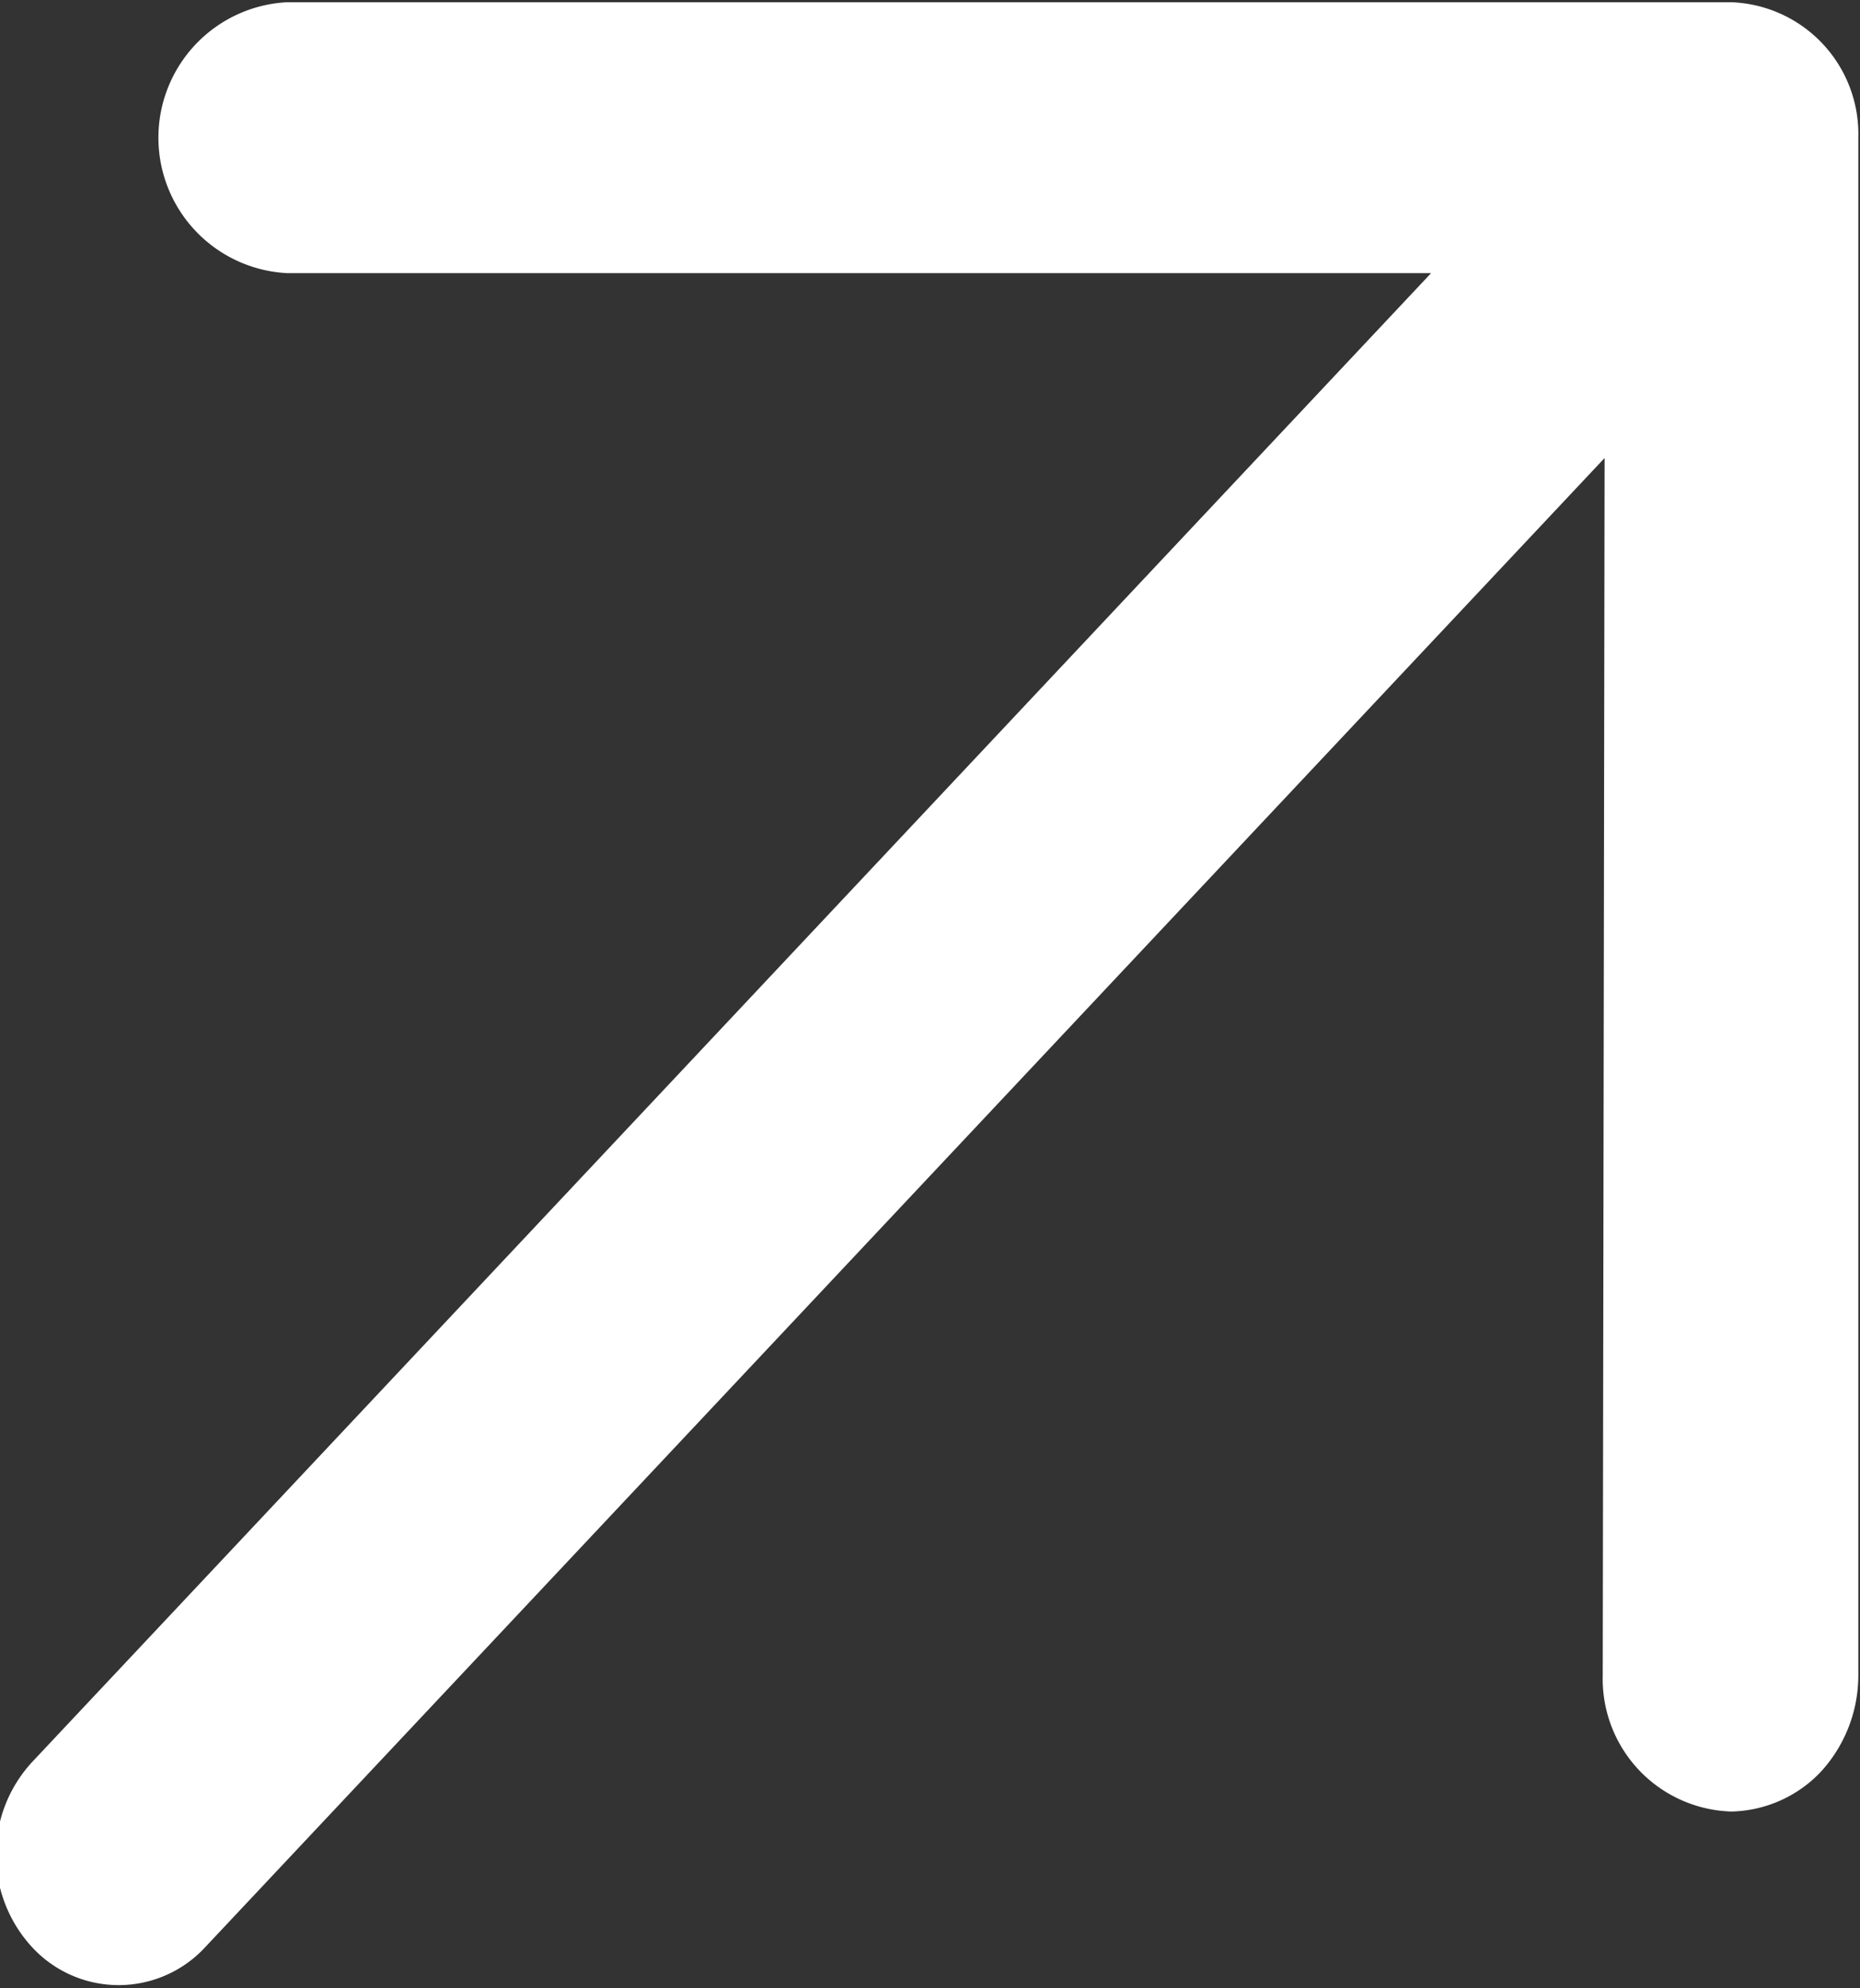 <svg xmlns="http://www.w3.org/2000/svg" width="9.97" height="10.656" viewBox="0 0 9.97 10.656">
  <rect x="0" y="0" width="9.97" height="10.656" fill="#333333" stroke="none"/>
  <defs>
    <style>
      .cls-1 {
        fill: #fff;
        fill-rule: evenodd;
      }
    </style>
  </defs>
  <path id="形状_1_拷贝" data-name="形状 1 拷贝" class="cls-1" d="M1002.03,638.2l-7.742,0a0.727,0.727,0,0,0,0,1.452h6.133l-7.5,7.982a0.732,0.732,0,0,0,0,.99,0.631,0.631,0,0,0,.93,0l7.5-7.981-0.01,6.528a0.711,0.711,0,0,0,.69.727,0.68,0.68,0,0,0,.48-0.214,0.765,0.765,0,0,0,.2-0.513v-8.246a0.707,0.707,0,0,0-.68-0.725h0Z" transform="translate(-992.75 -638.188)"/>
</svg>
